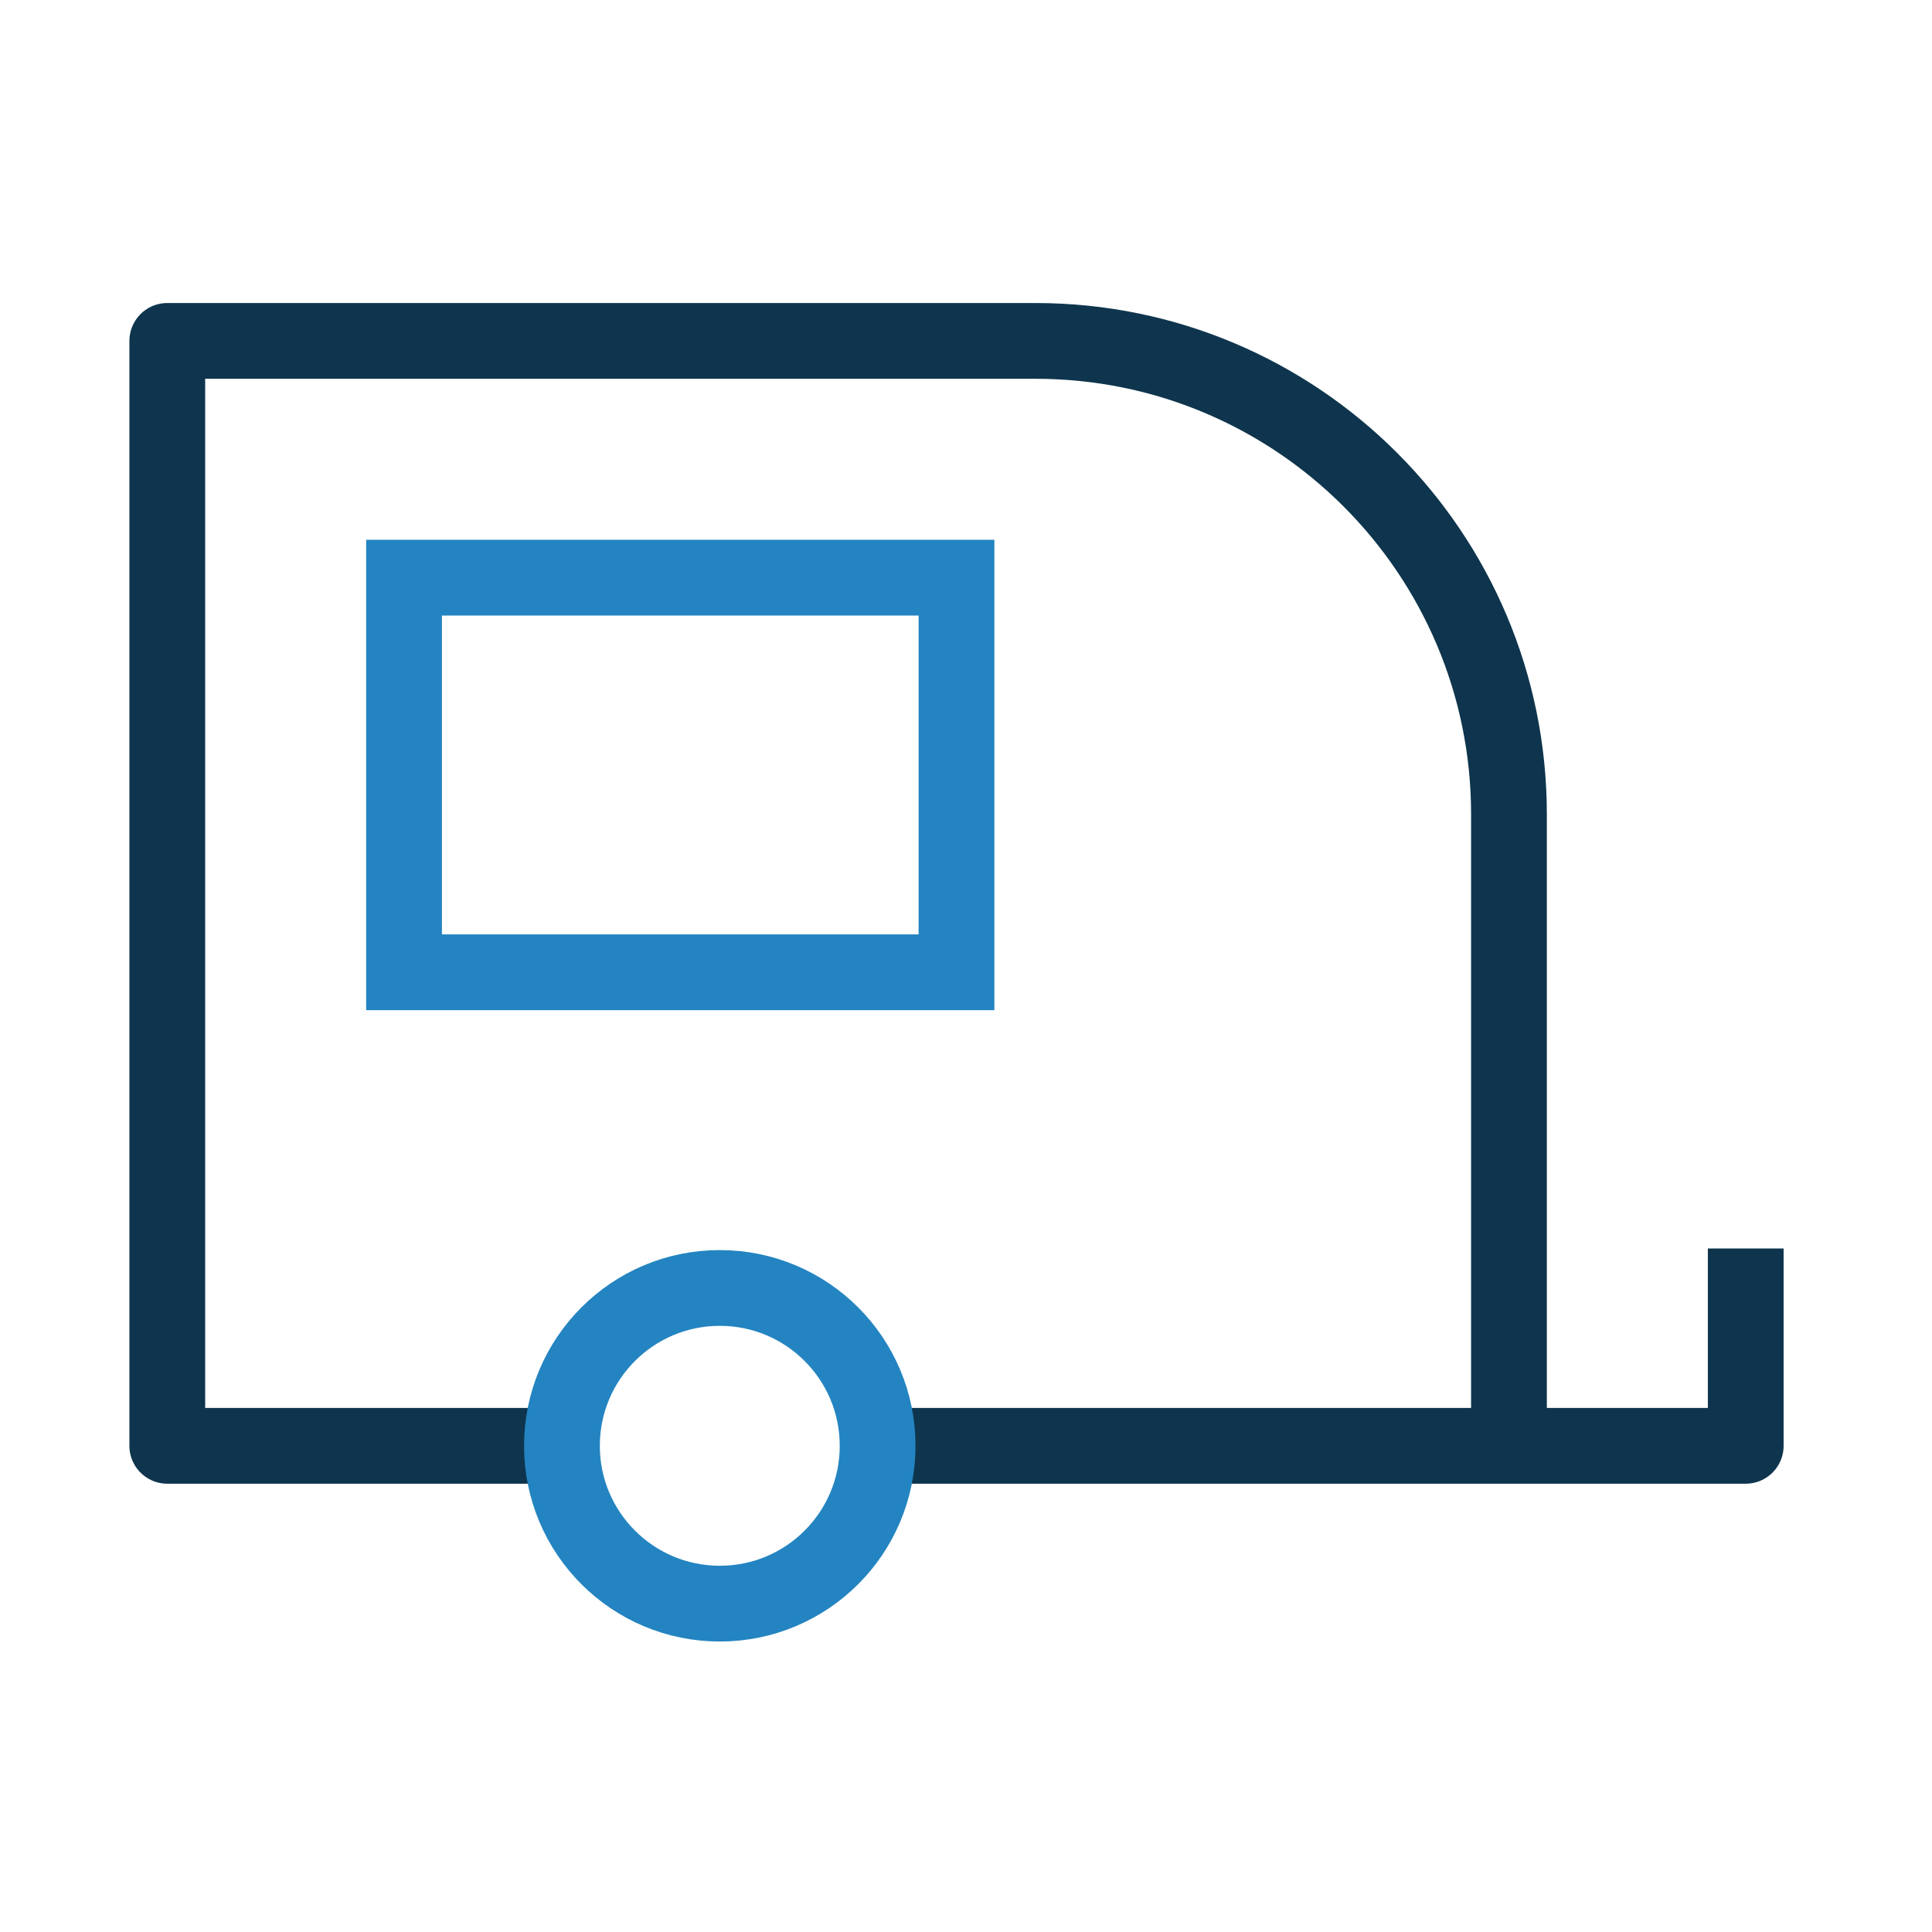 <svg width="51" height="51" viewBox="0 0 51 51" fill="none" xmlns="http://www.w3.org/2000/svg">
<path d="M39.833 38.166H46.083V32.957M39.833 38.166V21.499C39.833 14.595 34.236 8.999 27.333 8.999H4.416V38.166H14.833M39.833 38.166H23.166" stroke="#0E354D" stroke-width="2" stroke-linejoin="round"/>
<path d="M19.001 42.332C21.302 42.332 23.167 40.467 23.167 38.166C23.167 35.864 21.302 33.999 19.001 33.999C16.7 33.999 14.834 35.864 14.834 38.166C14.834 40.467 16.7 42.332 19.001 42.332Z" stroke="#2384C1" stroke-width="2"/>
<path d="M25.249 15.249H10.666V25.666H25.249V15.249Z" stroke="#2384C1" stroke-width="2"/>
</svg>
